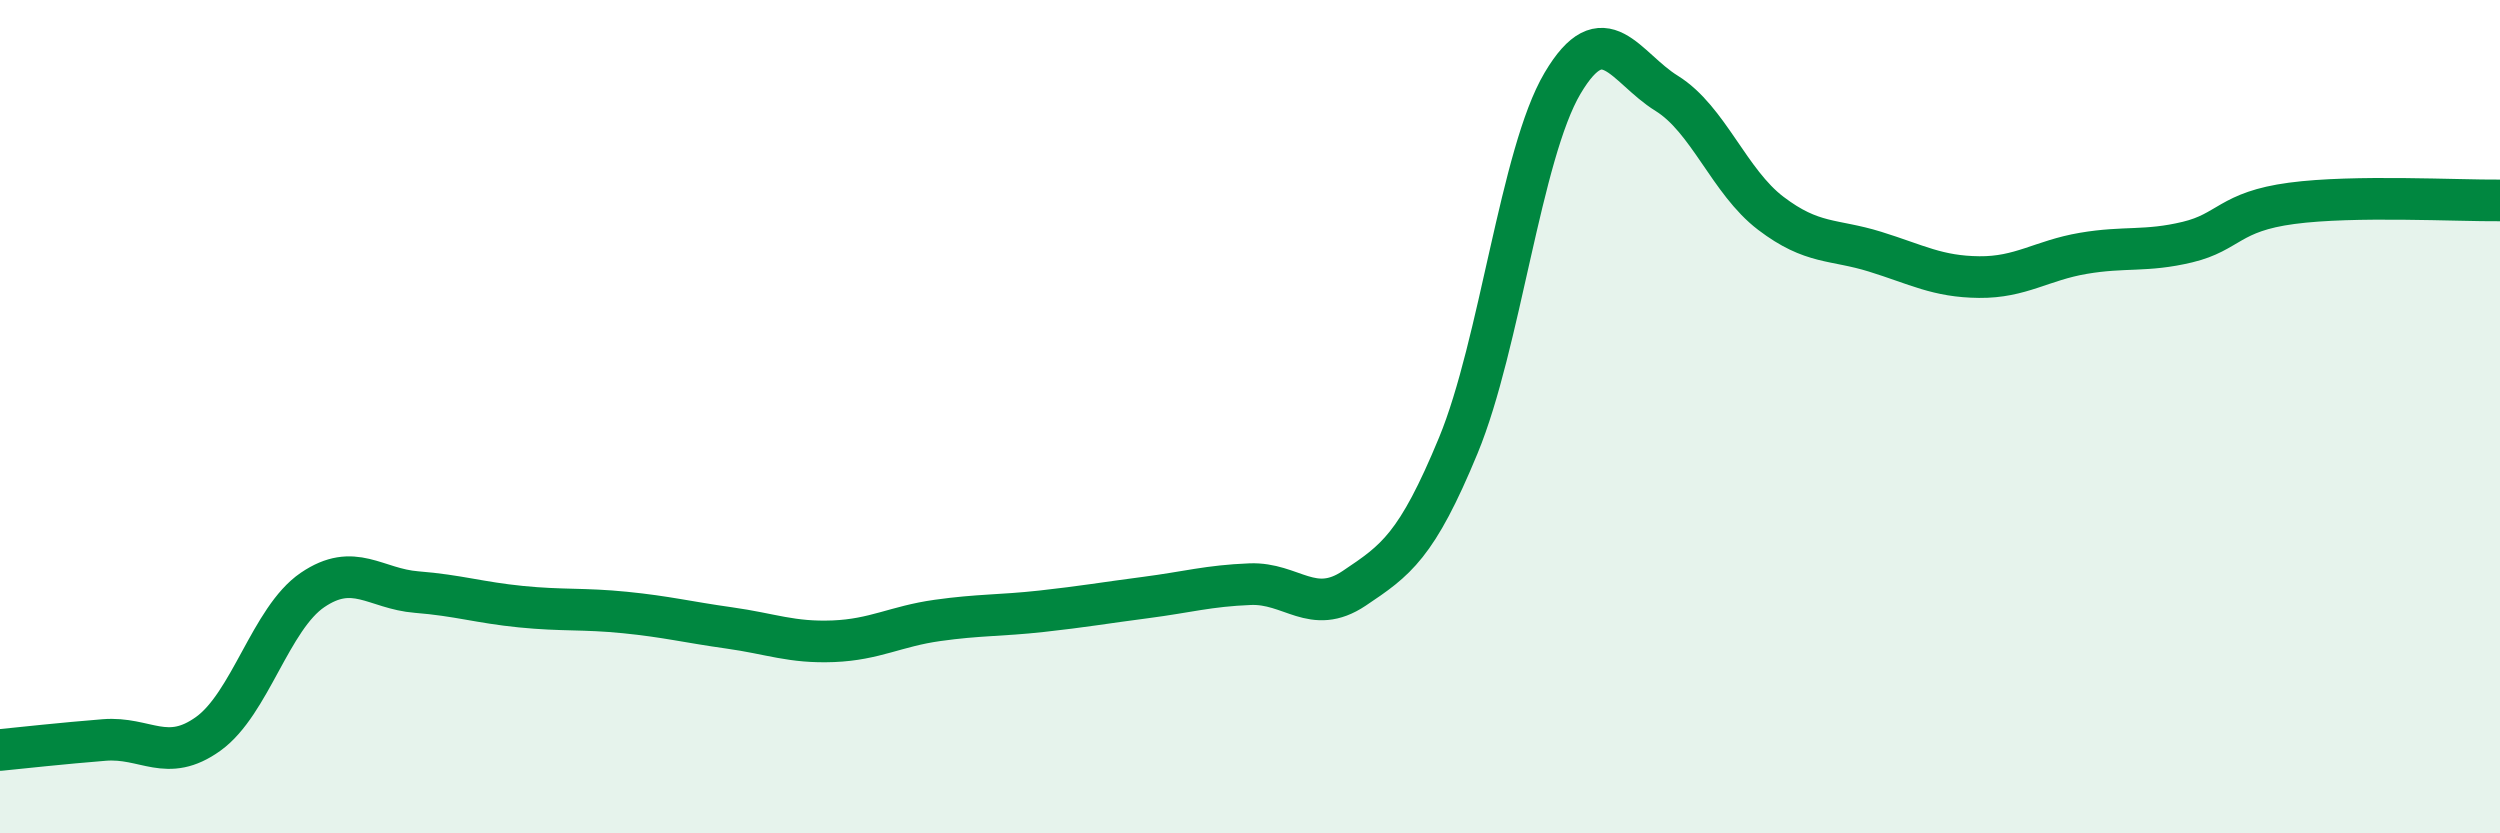 
    <svg width="60" height="20" viewBox="0 0 60 20" xmlns="http://www.w3.org/2000/svg">
      <path
        d="M 0,18 C 0.5,17.95 1.5,17.84 2.5,17.76 C 3.5,17.68 4,18.33 5,17.61 C 6,16.89 6.5,14.84 7.5,14.16 C 8.5,13.48 9,14.13 10,14.21 C 11,14.29 11.5,14.46 12.5,14.56 C 13.5,14.66 14,14.6 15,14.7 C 16,14.8 16.5,14.93 17.5,15.07 C 18.5,15.21 19,15.43 20,15.39 C 21,15.35 21.5,15.03 22.5,14.89 C 23.5,14.75 24,14.78 25,14.67 C 26,14.56 26.5,14.47 27.5,14.34 C 28.5,14.21 29,14.06 30,14.02 C 31,13.98 31.5,14.79 32.5,14.12 C 33.5,13.45 34,13.11 35,10.69 C 36,8.27 36.5,3.69 37.5,2 C 38.5,0.31 39,1.62 40,2.24 C 41,2.86 41.5,4.36 42.5,5.12 C 43.5,5.88 44,5.73 45,6.04 C 46,6.35 46.5,6.64 47.5,6.65 C 48.5,6.66 49,6.25 50,6.08 C 51,5.91 51.5,6.05 52.5,5.81 C 53.5,5.57 53.5,5.08 55,4.88 C 56.5,4.68 59,4.82 60,4.81L60 20L0 20Z"
        fill="#008740"
        opacity="0.1"
        stroke-linecap="round"
        stroke-linejoin="round"
      />
      <path
        d="M 0,18 C 0.5,17.95 1.5,17.84 2.5,17.76 C 3.5,17.68 4,18.33 5,17.61 C 6,16.89 6.5,14.84 7.5,14.16 C 8.5,13.48 9,14.13 10,14.21 C 11,14.29 11.5,14.46 12.5,14.56 C 13.5,14.66 14,14.6 15,14.7 C 16,14.8 16.5,14.93 17.5,15.07 C 18.5,15.21 19,15.43 20,15.39 C 21,15.35 21.5,15.03 22.5,14.89 C 23.5,14.75 24,14.78 25,14.67 C 26,14.56 26.5,14.47 27.5,14.34 C 28.5,14.21 29,14.06 30,14.02 C 31,13.98 31.5,14.79 32.5,14.12 C 33.5,13.45 34,13.11 35,10.69 C 36,8.27 36.5,3.69 37.5,2 C 38.5,0.31 39,1.62 40,2.24 C 41,2.86 41.5,4.36 42.5,5.12 C 43.5,5.88 44,5.73 45,6.04 C 46,6.35 46.5,6.64 47.5,6.65 C 48.5,6.66 49,6.25 50,6.08 C 51,5.91 51.5,6.05 52.5,5.81 C 53.5,5.57 53.5,5.08 55,4.88 C 56.5,4.68 59,4.82 60,4.81"
        stroke="#008740"
        stroke-width="1"
        fill="none"
        stroke-linecap="round"
        stroke-linejoin="round"
      />
    </svg>
  